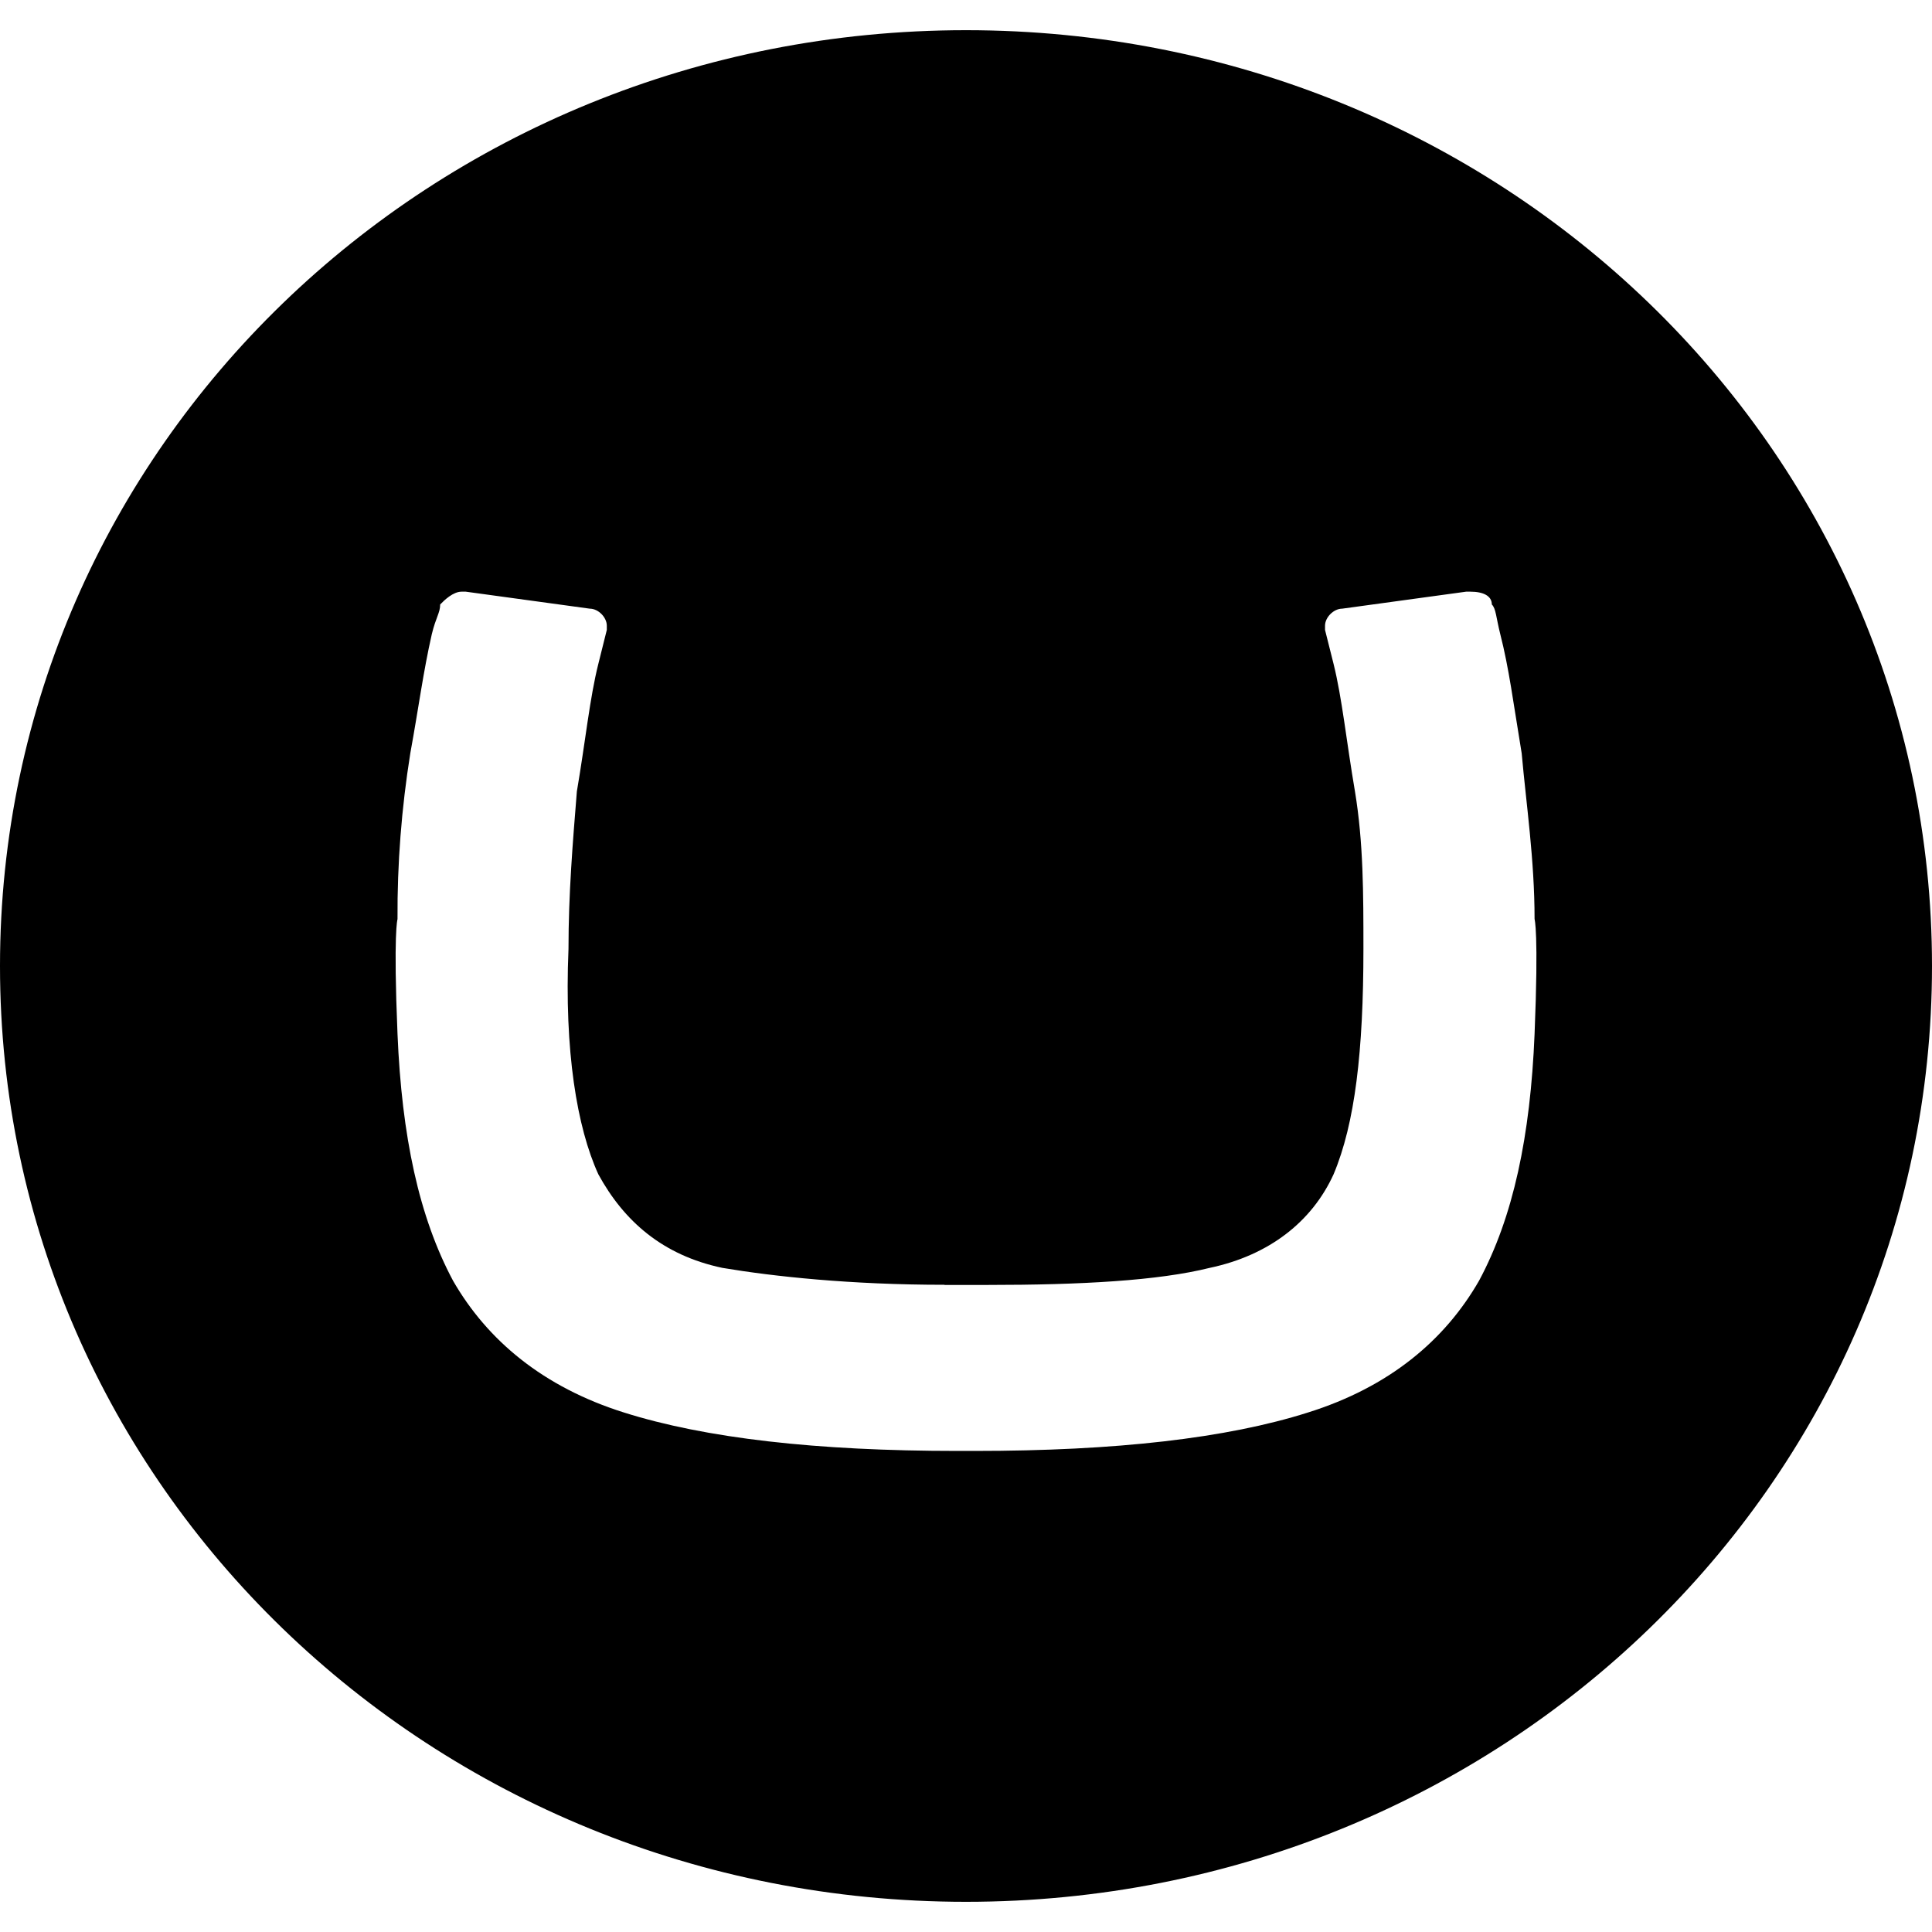 <svg xmlns="http://www.w3.org/2000/svg" enable-background="new 0 0 24 24" viewBox="0 0 24 24" id="umbraco">
  <path d="M12,0.375C5.363,0.375,0,5.553,0,12c0,6.446,5.363,11.625,12,11.625S24,18.445,24,12C24,5.553,18.637,0.375,12,0.375z M19.063,12.845c-0.052,1.269-0.265,2.274-0.69,3.065c-0.425,0.74-1.116,1.321-2.126,1.637c-1.008,0.32-2.387,0.477-4.14,0.477h-0.213c-1.753,0-3.132-0.158-4.142-0.477c-1.008-0.317-1.699-0.899-2.124-1.637c-0.424-0.793-0.637-1.796-0.69-3.065c-0.053-1.269,0-1.427,0-1.427c-0.004-0.69,0.05-1.379,0.159-2.061c0.106-0.581,0.159-1.003,0.267-1.479c0.051-0.211,0.104-0.266,0.104-0.369c0.053-0.055,0.161-0.159,0.266-0.159h0.052l1.54,0.211c0.107,0,0.212,0.108,0.212,0.212v0.052L7.433,8.246C7.326,8.671,7.274,9.199,7.166,9.832c-0.051,0.635-0.104,1.27-0.104,1.956c-0.053,1.269,0.105,2.217,0.371,2.8c0.318,0.581,0.797,1.005,1.541,1.162c0.637,0.107,1.592,0.21,2.76,0.21v0.002h0.531c1.168,0,2.123-0.053,2.762-0.212c0.744-0.157,1.273-0.579,1.539-1.162c0.267-0.634,0.371-1.532,0.371-2.8c0-0.687,0-1.32-0.105-1.956c-0.108-0.633-0.16-1.16-0.266-1.585L16.46,7.825V7.773c0-0.105,0.108-0.212,0.213-0.212l1.54-0.211h0.053c0.161,0,0.266,0.053,0.266,0.159c0.052,0.052,0.052,0.158,0.105,0.369c0.108,0.422,0.161,0.845,0.266,1.48c0.056,0.631,0.16,1.32,0.16,2.059C19.063,11.418,19.115,11.576,19.063,12.845z"></path>
</svg>
